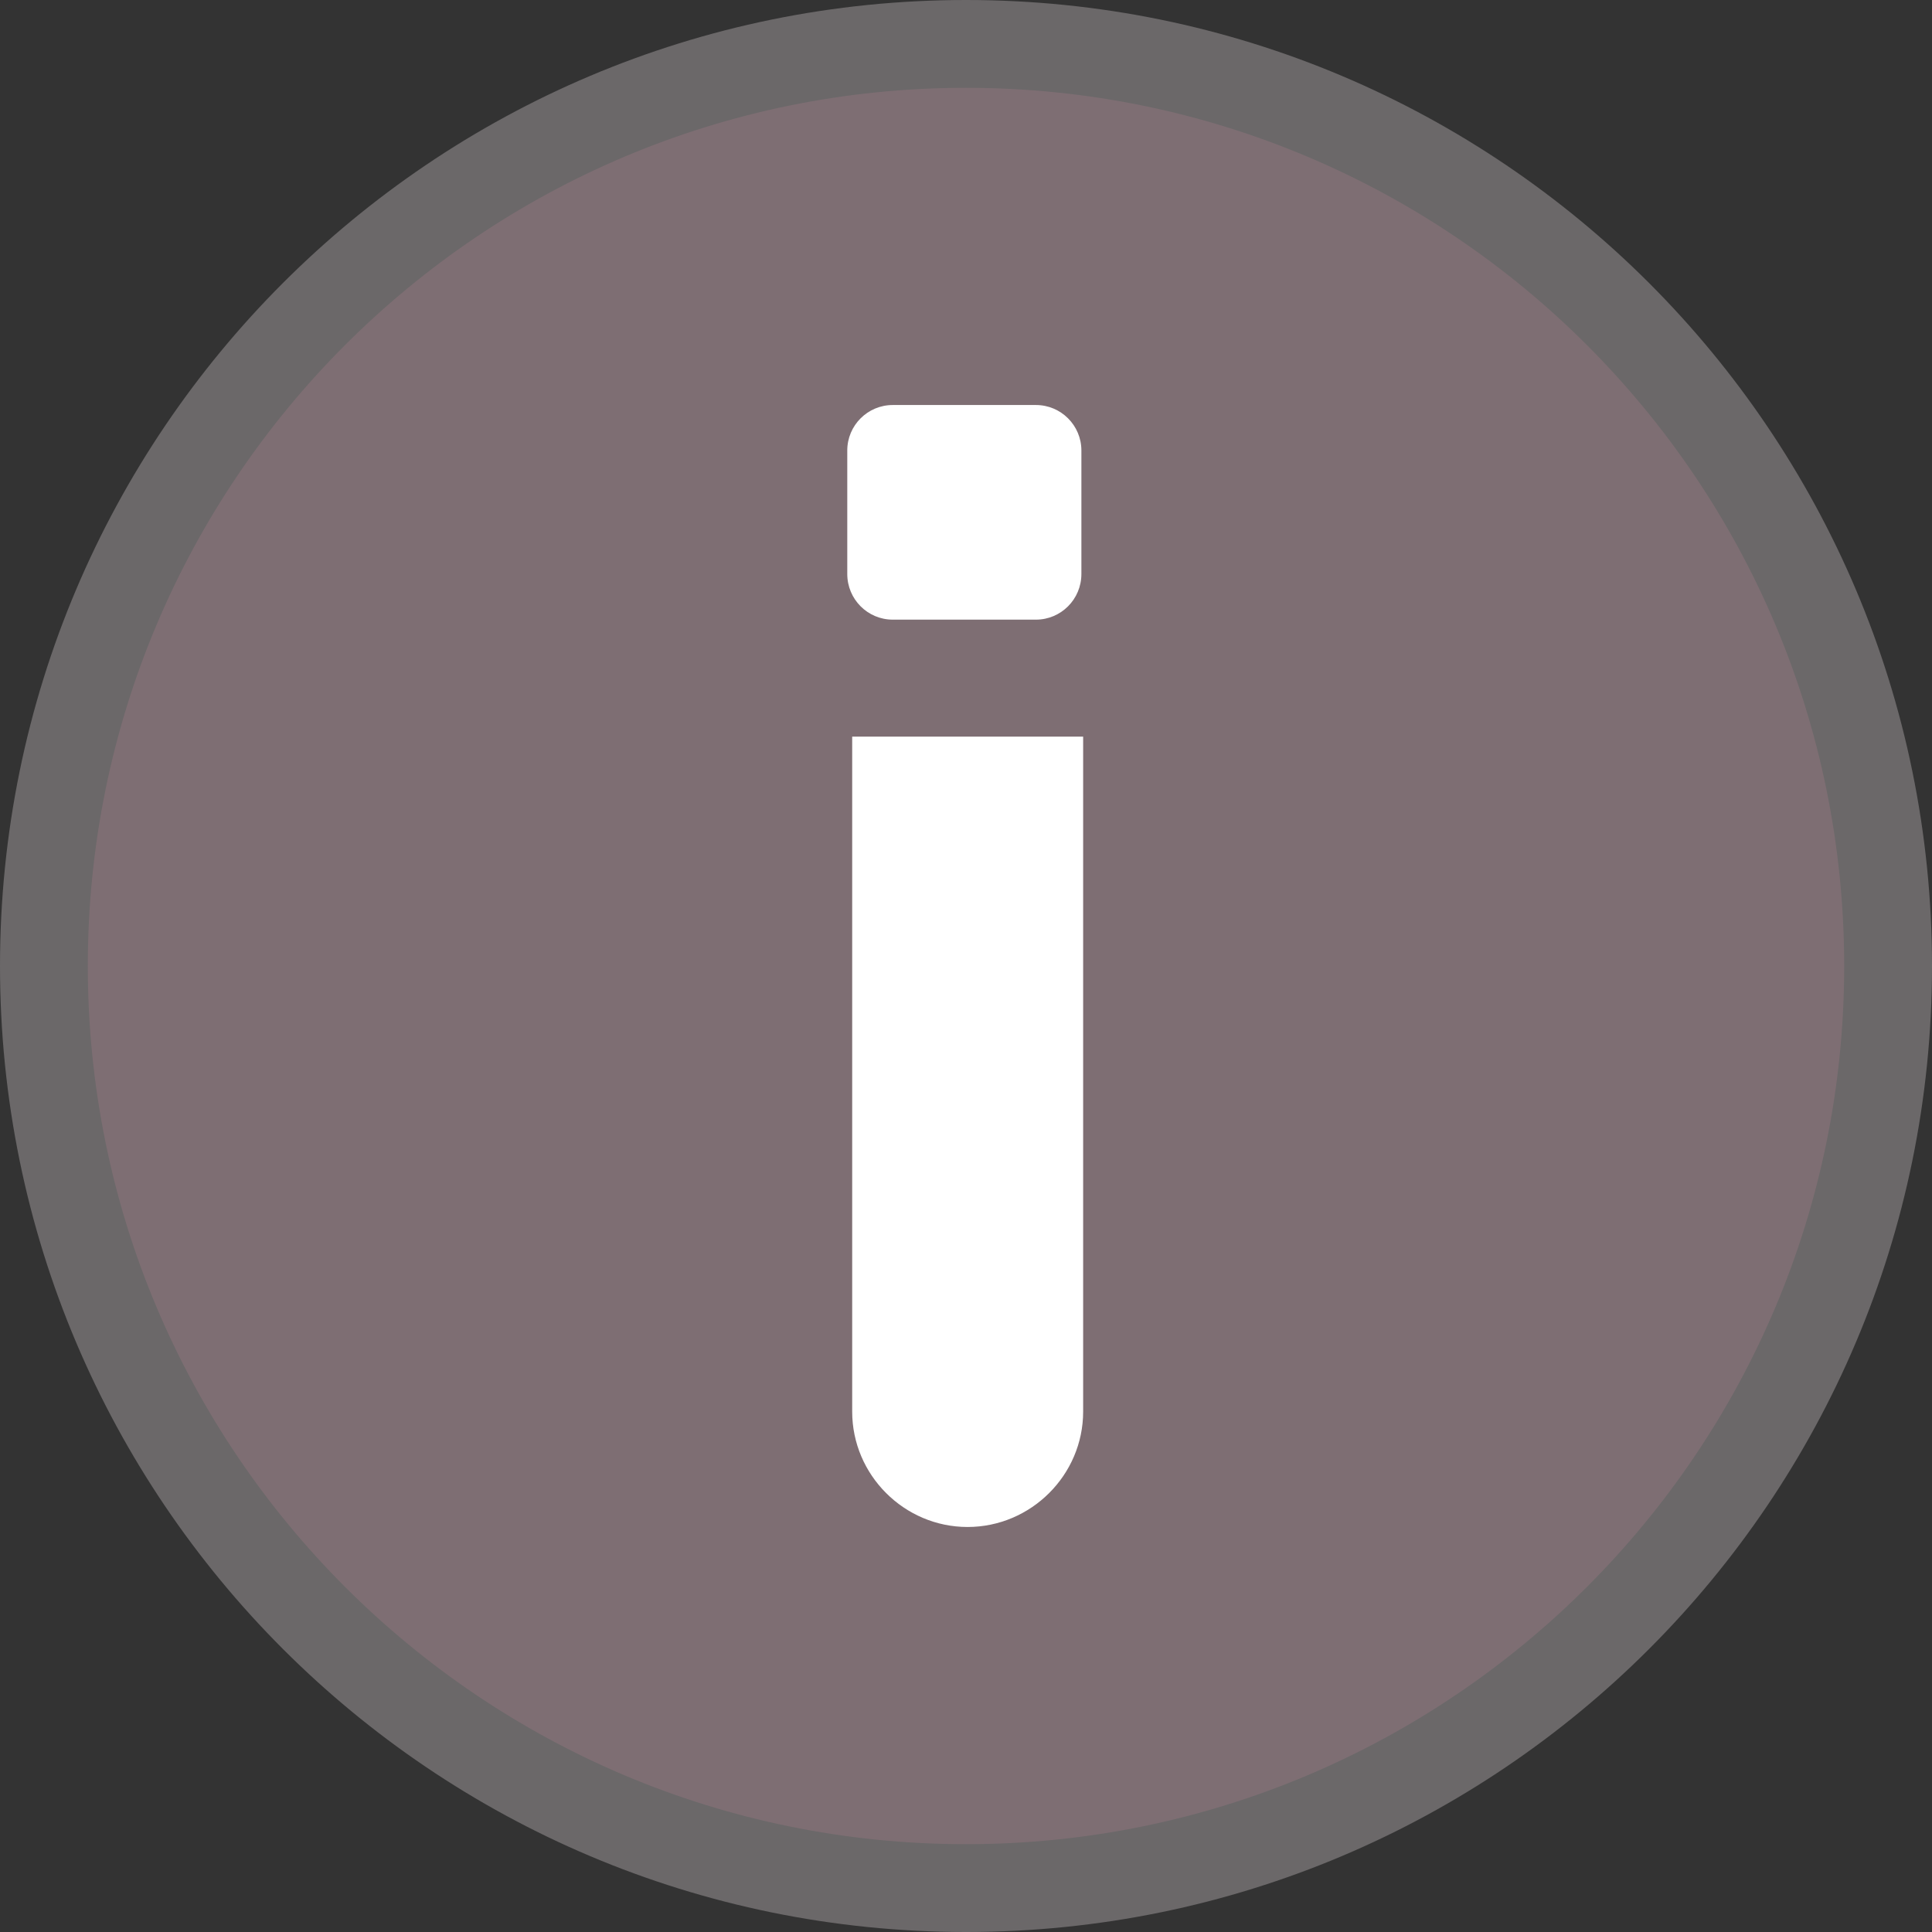 <svg width="11" height="11" viewBox="0 0 11 11" fill="none" xmlns="http://www.w3.org/2000/svg">
<rect x="0" y="0" width="11" height="11" fill="#333333" stroke="none"/>
<path d="M5.5 0.25C8.399 0.25 10.75 2.601 10.75 5.5C10.75 8.399 8.399 10.75 5.5 10.75C2.601 10.75 0.25 8.399 0.25 5.5C0.25 2.601 2.601 0.25 5.5 0.25Z" fill="#7E6E73" stroke="#6B6869" stroke-width="0.5"/>
<path d="M5.898 2.306H5.083C4.94 2.306 4.824 2.422 4.824 2.565V3.268C4.824 3.412 4.94 3.528 5.083 3.528H5.898C6.041 3.528 6.157 3.412 6.157 3.268V2.565C6.157 2.422 6.041 2.306 5.898 2.306Z" fill="white"/>
<path d="M4.852 4.194V8.037C4.852 8.398 5.148 8.694 5.509 8.694C5.87 8.694 6.167 8.398 6.167 8.037V4.194H4.843H4.852Z" fill="white"/>
</svg>
